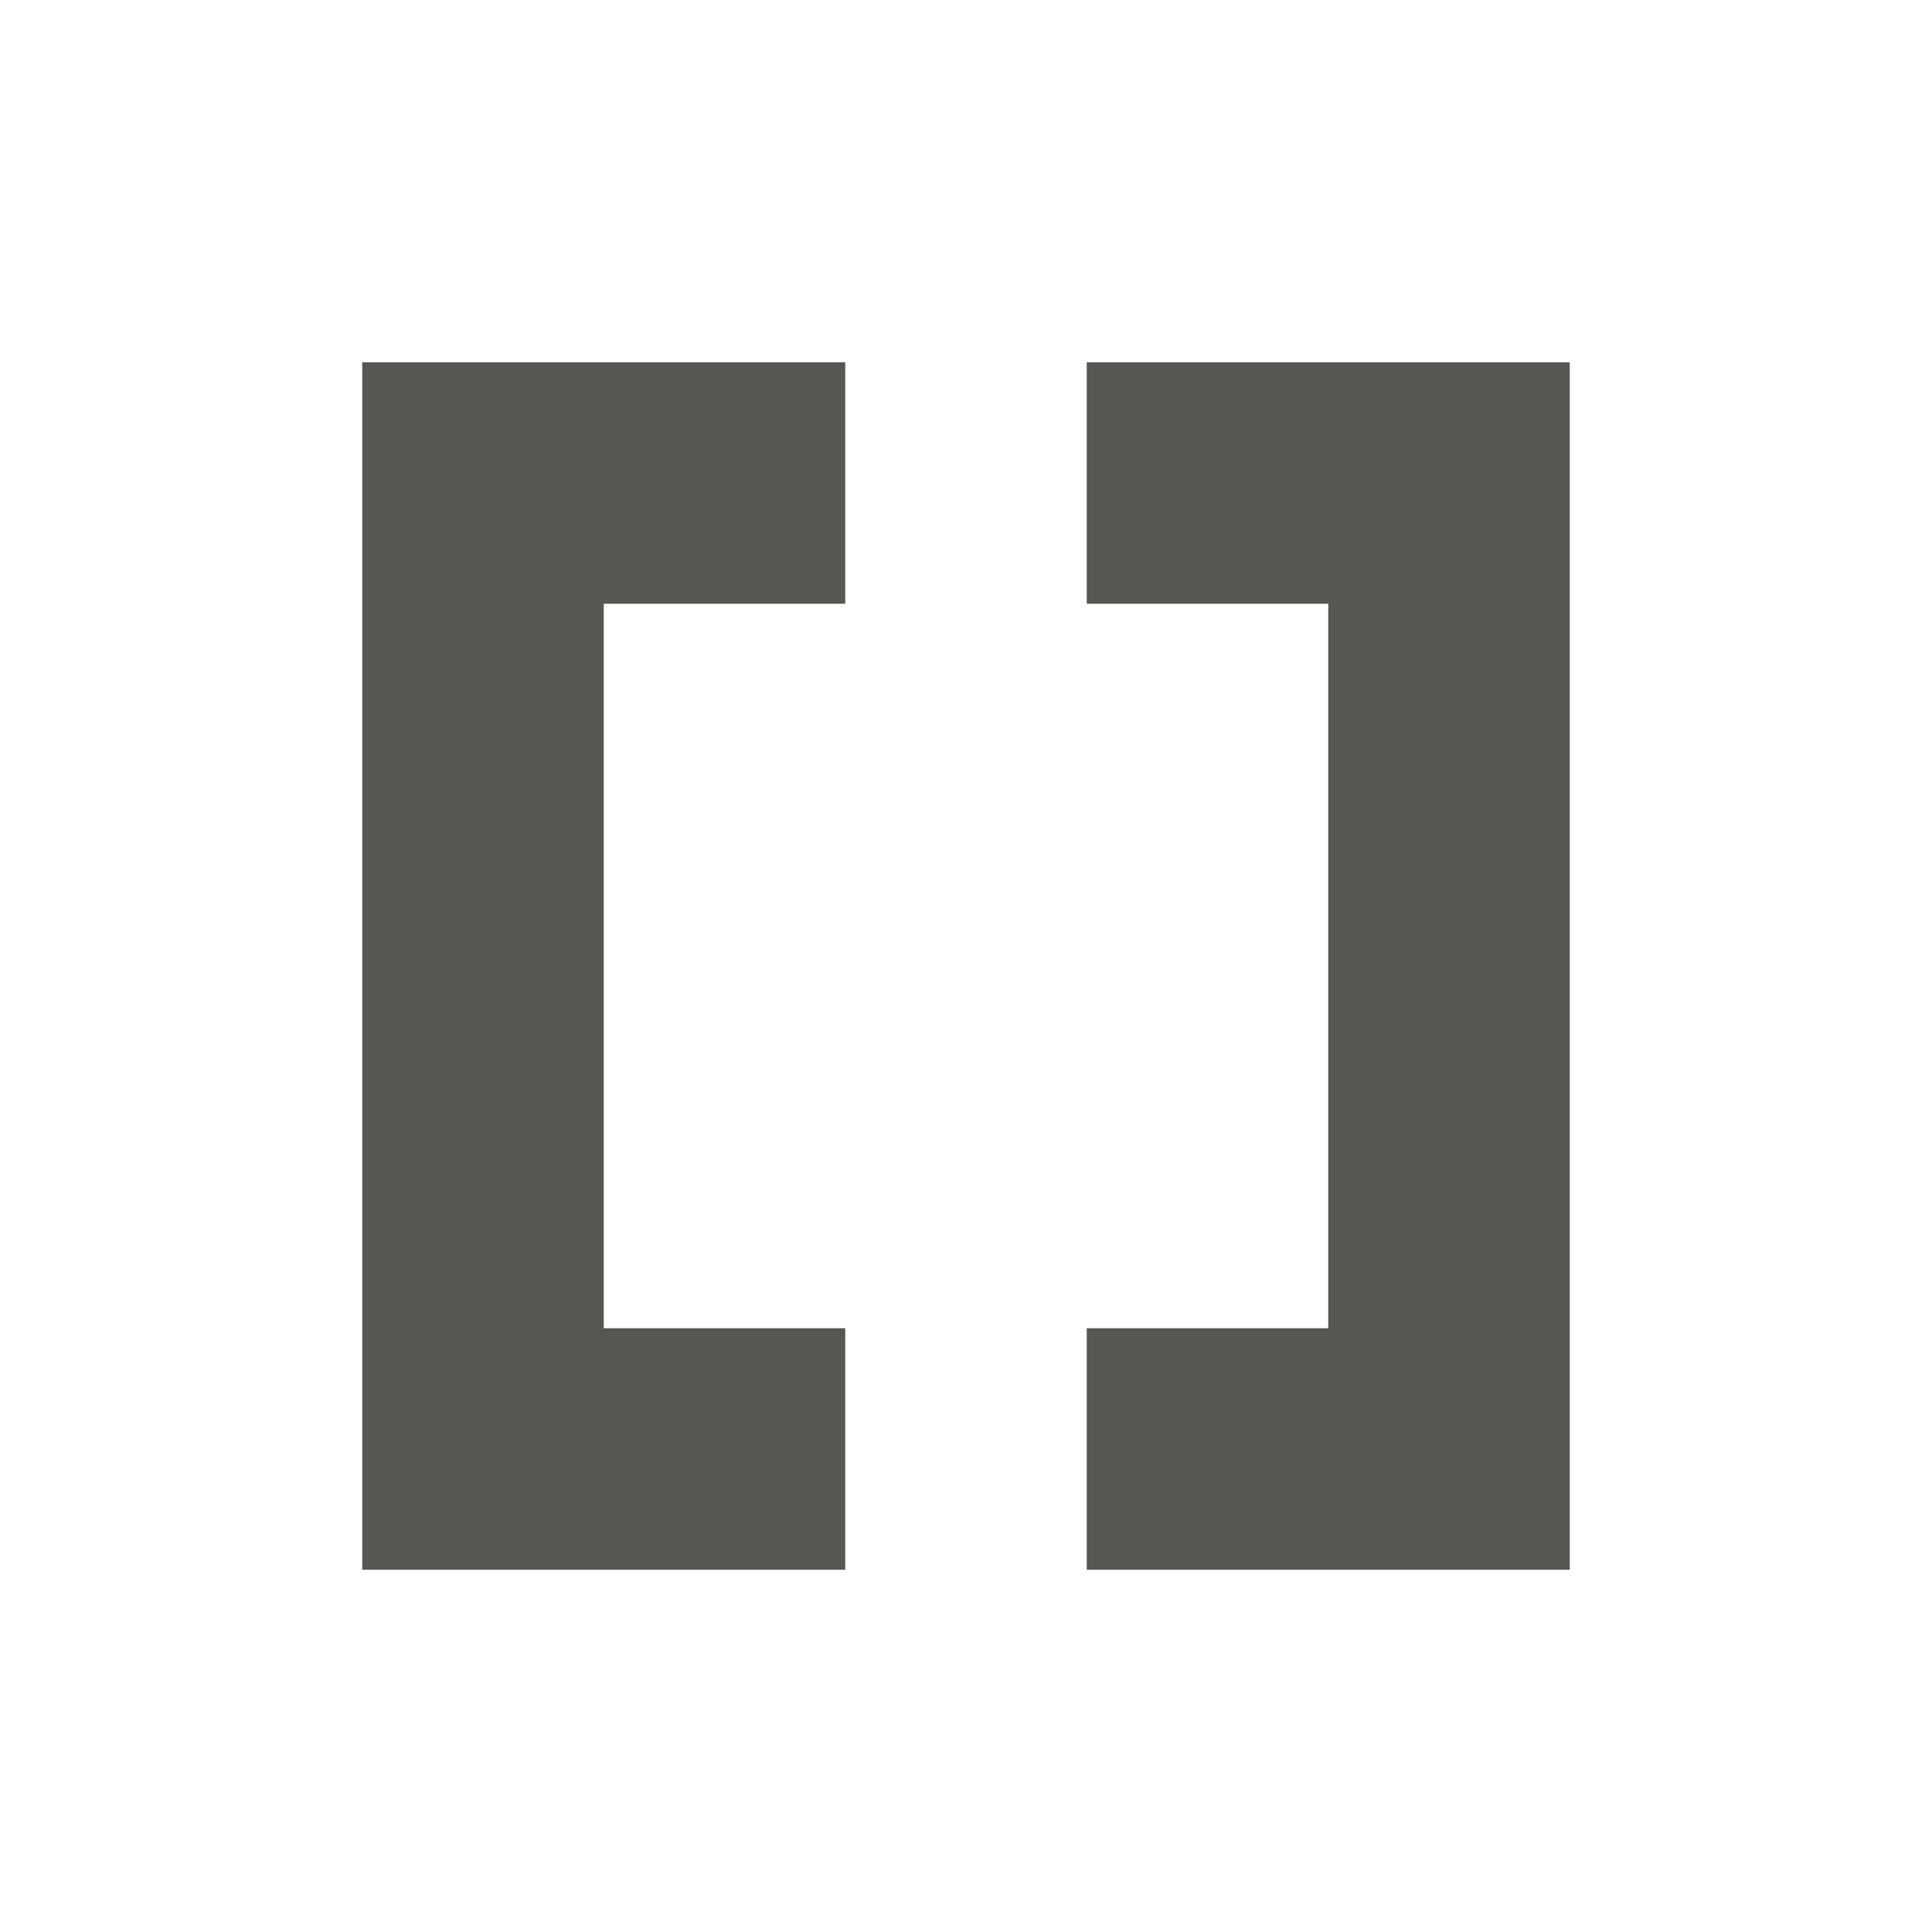 <svg xmlns="http://www.w3.org/2000/svg" viewBox="0 0 16 16">
  <path
     style="fill:#555753"
     d="M 3 3 L 3 13 L 7 13 L 7 11 L 5 11 L 5 5 L 7 5 L 7 3 L 3 3 z M 9 3 L 9 5 L 11 5 L 11 11 L 9 11 L 9 13 L 13 13 L 13 3 L 9 3 z "
     />
</svg>
